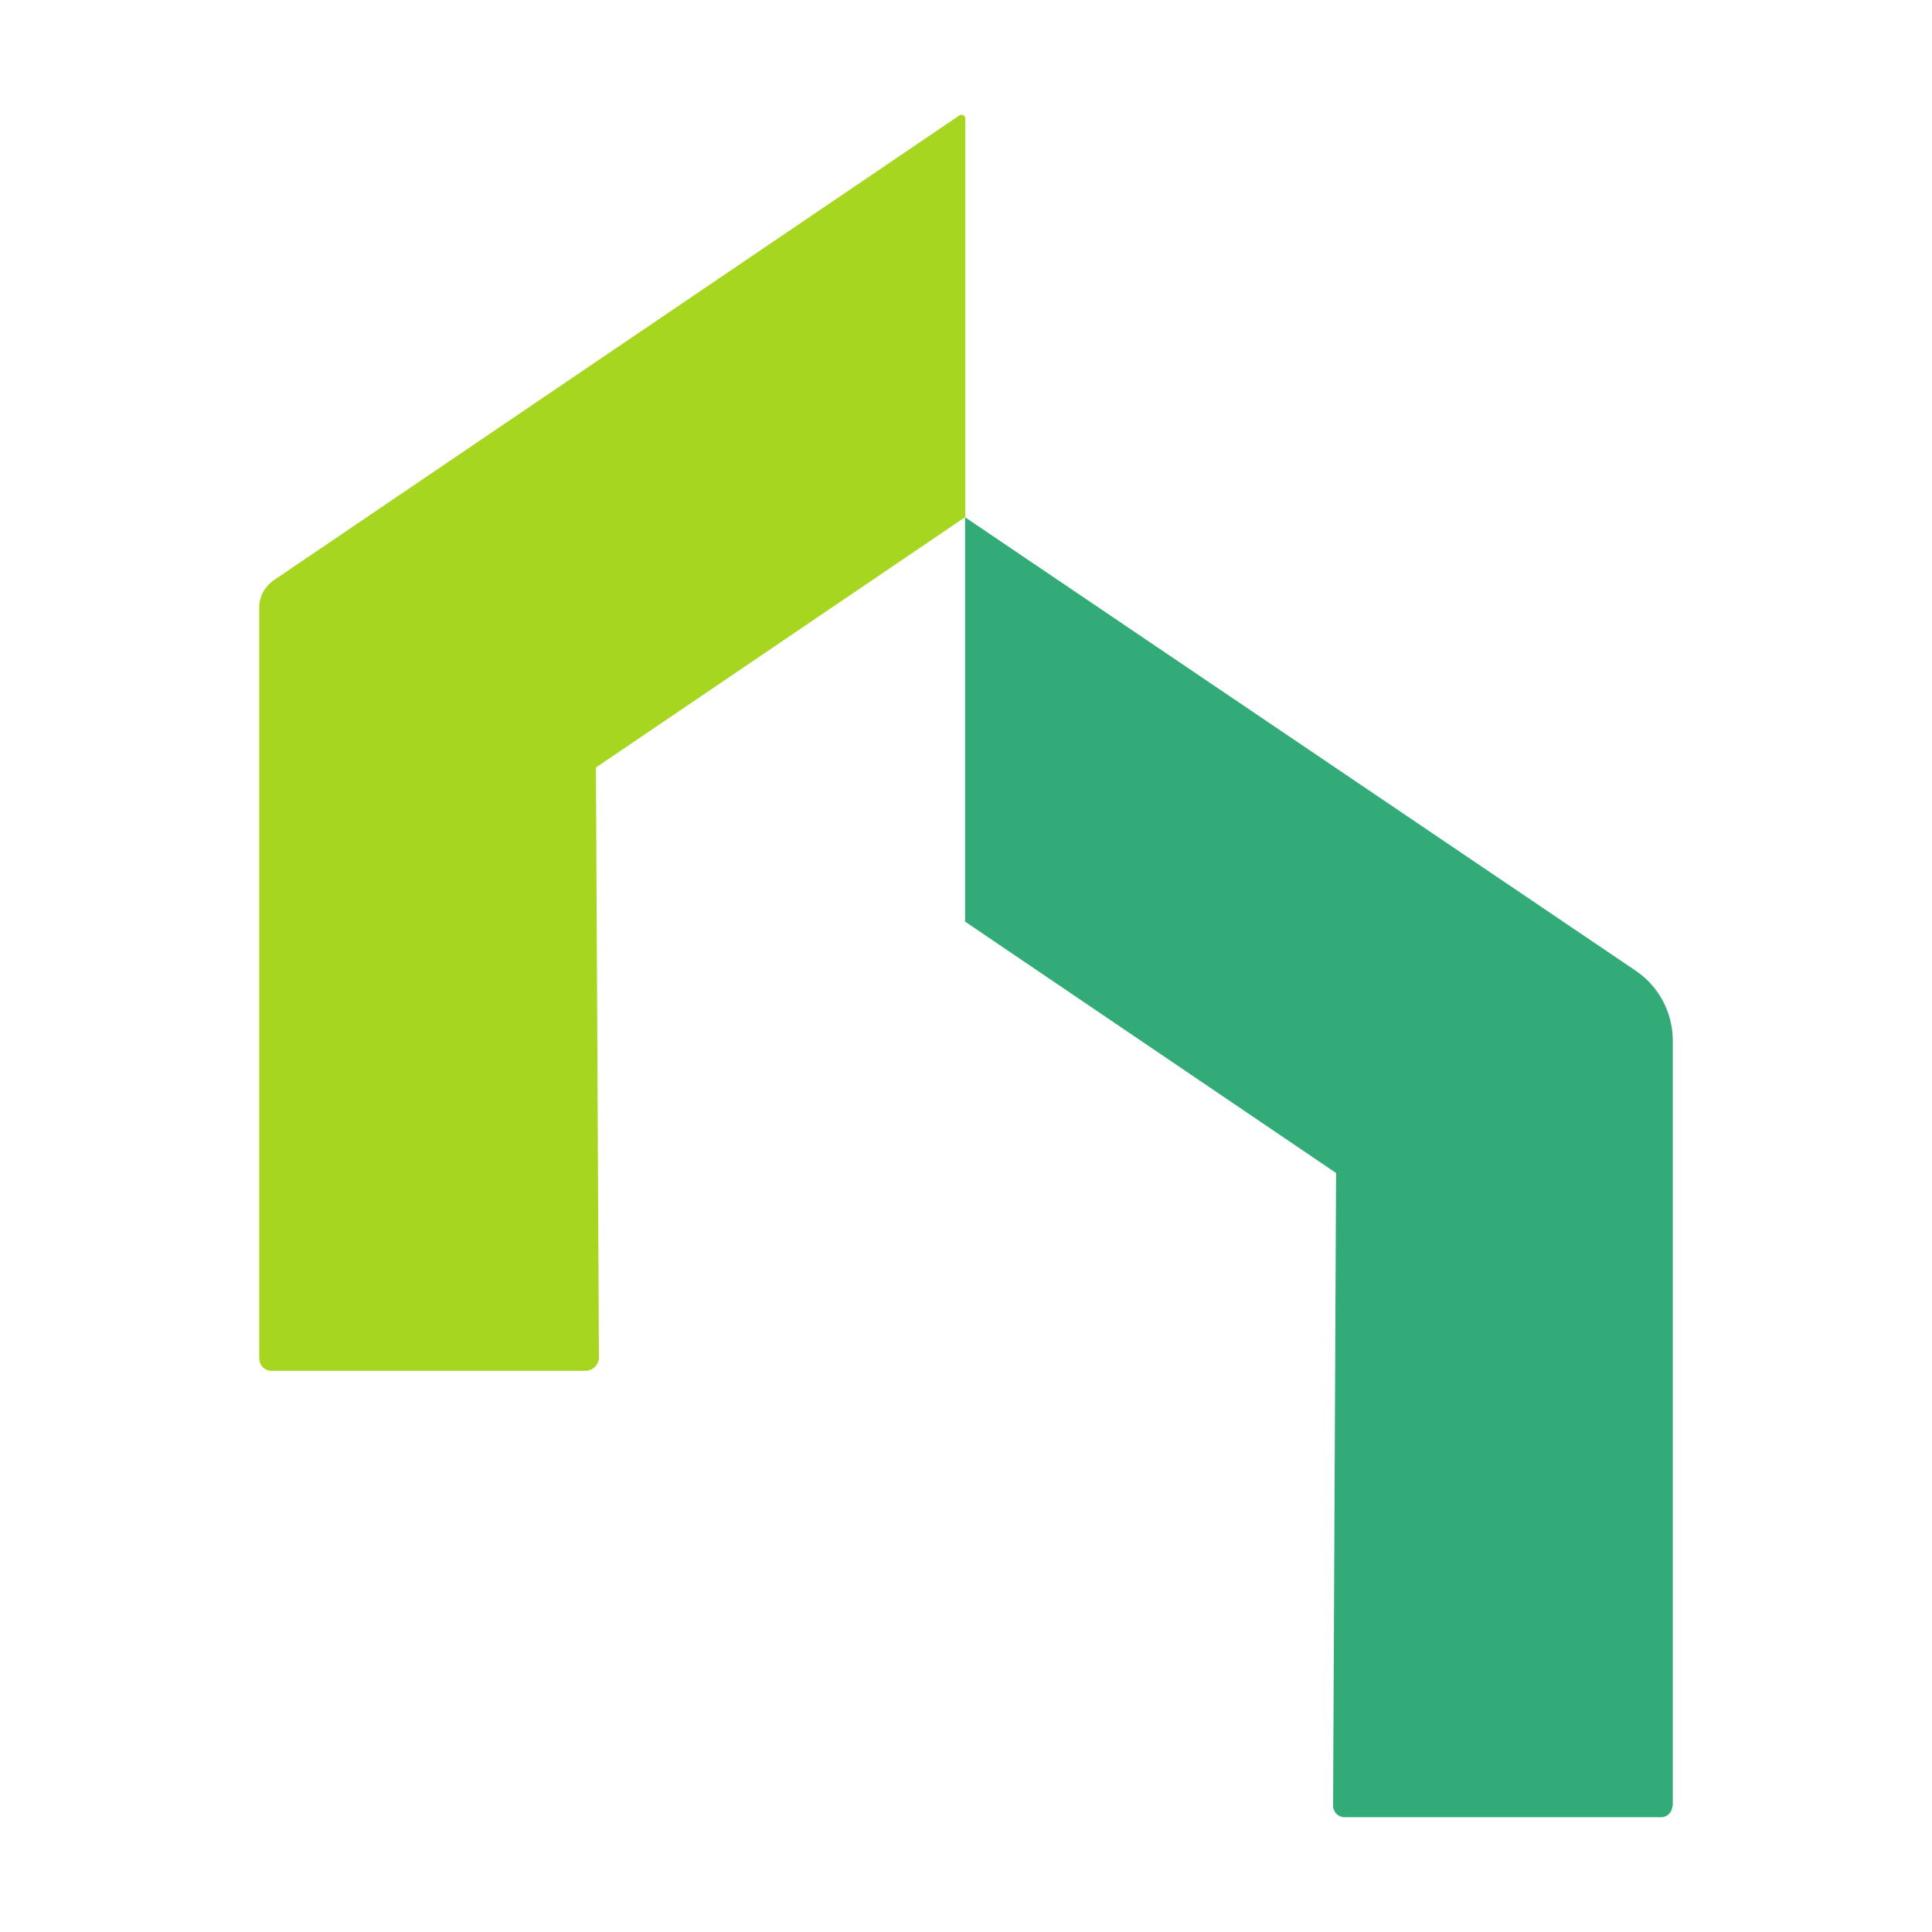 <svg id="logotipo" xmlns="http://www.w3.org/2000/svg" version="1.1" viewBox="0 0 84 84">
  
  <defs>
    <style>
      .st0 {
        fill: #a6d61f;
      }

      .st1 {
        fill: #33ab79;
      }
    </style>
  </defs>
  <path class="st1" d="M72.73,78.51v-33.27c0-1.22-.61-2.36-1.62-3.04l-29.15-19.71v17.58s16.13,10.93,16.13,10.93l-.13,27.51c0,.27.22.5.49.5h13.77c.27,0,.49-.22.49-.49Z"></path>
  <path class="st0" d="M11.27,59.09V26.42c0-.48.24-.92.63-1.19L41.71,5.02c.11-.07.26,0,.26.14v17.32s-16.06,10.89-16.06,10.89l.13,25.64c0,.33-.26.59-.59.59h-13.66c-.28,0-.51-.23-.51-.51Z"></path>
</svg>